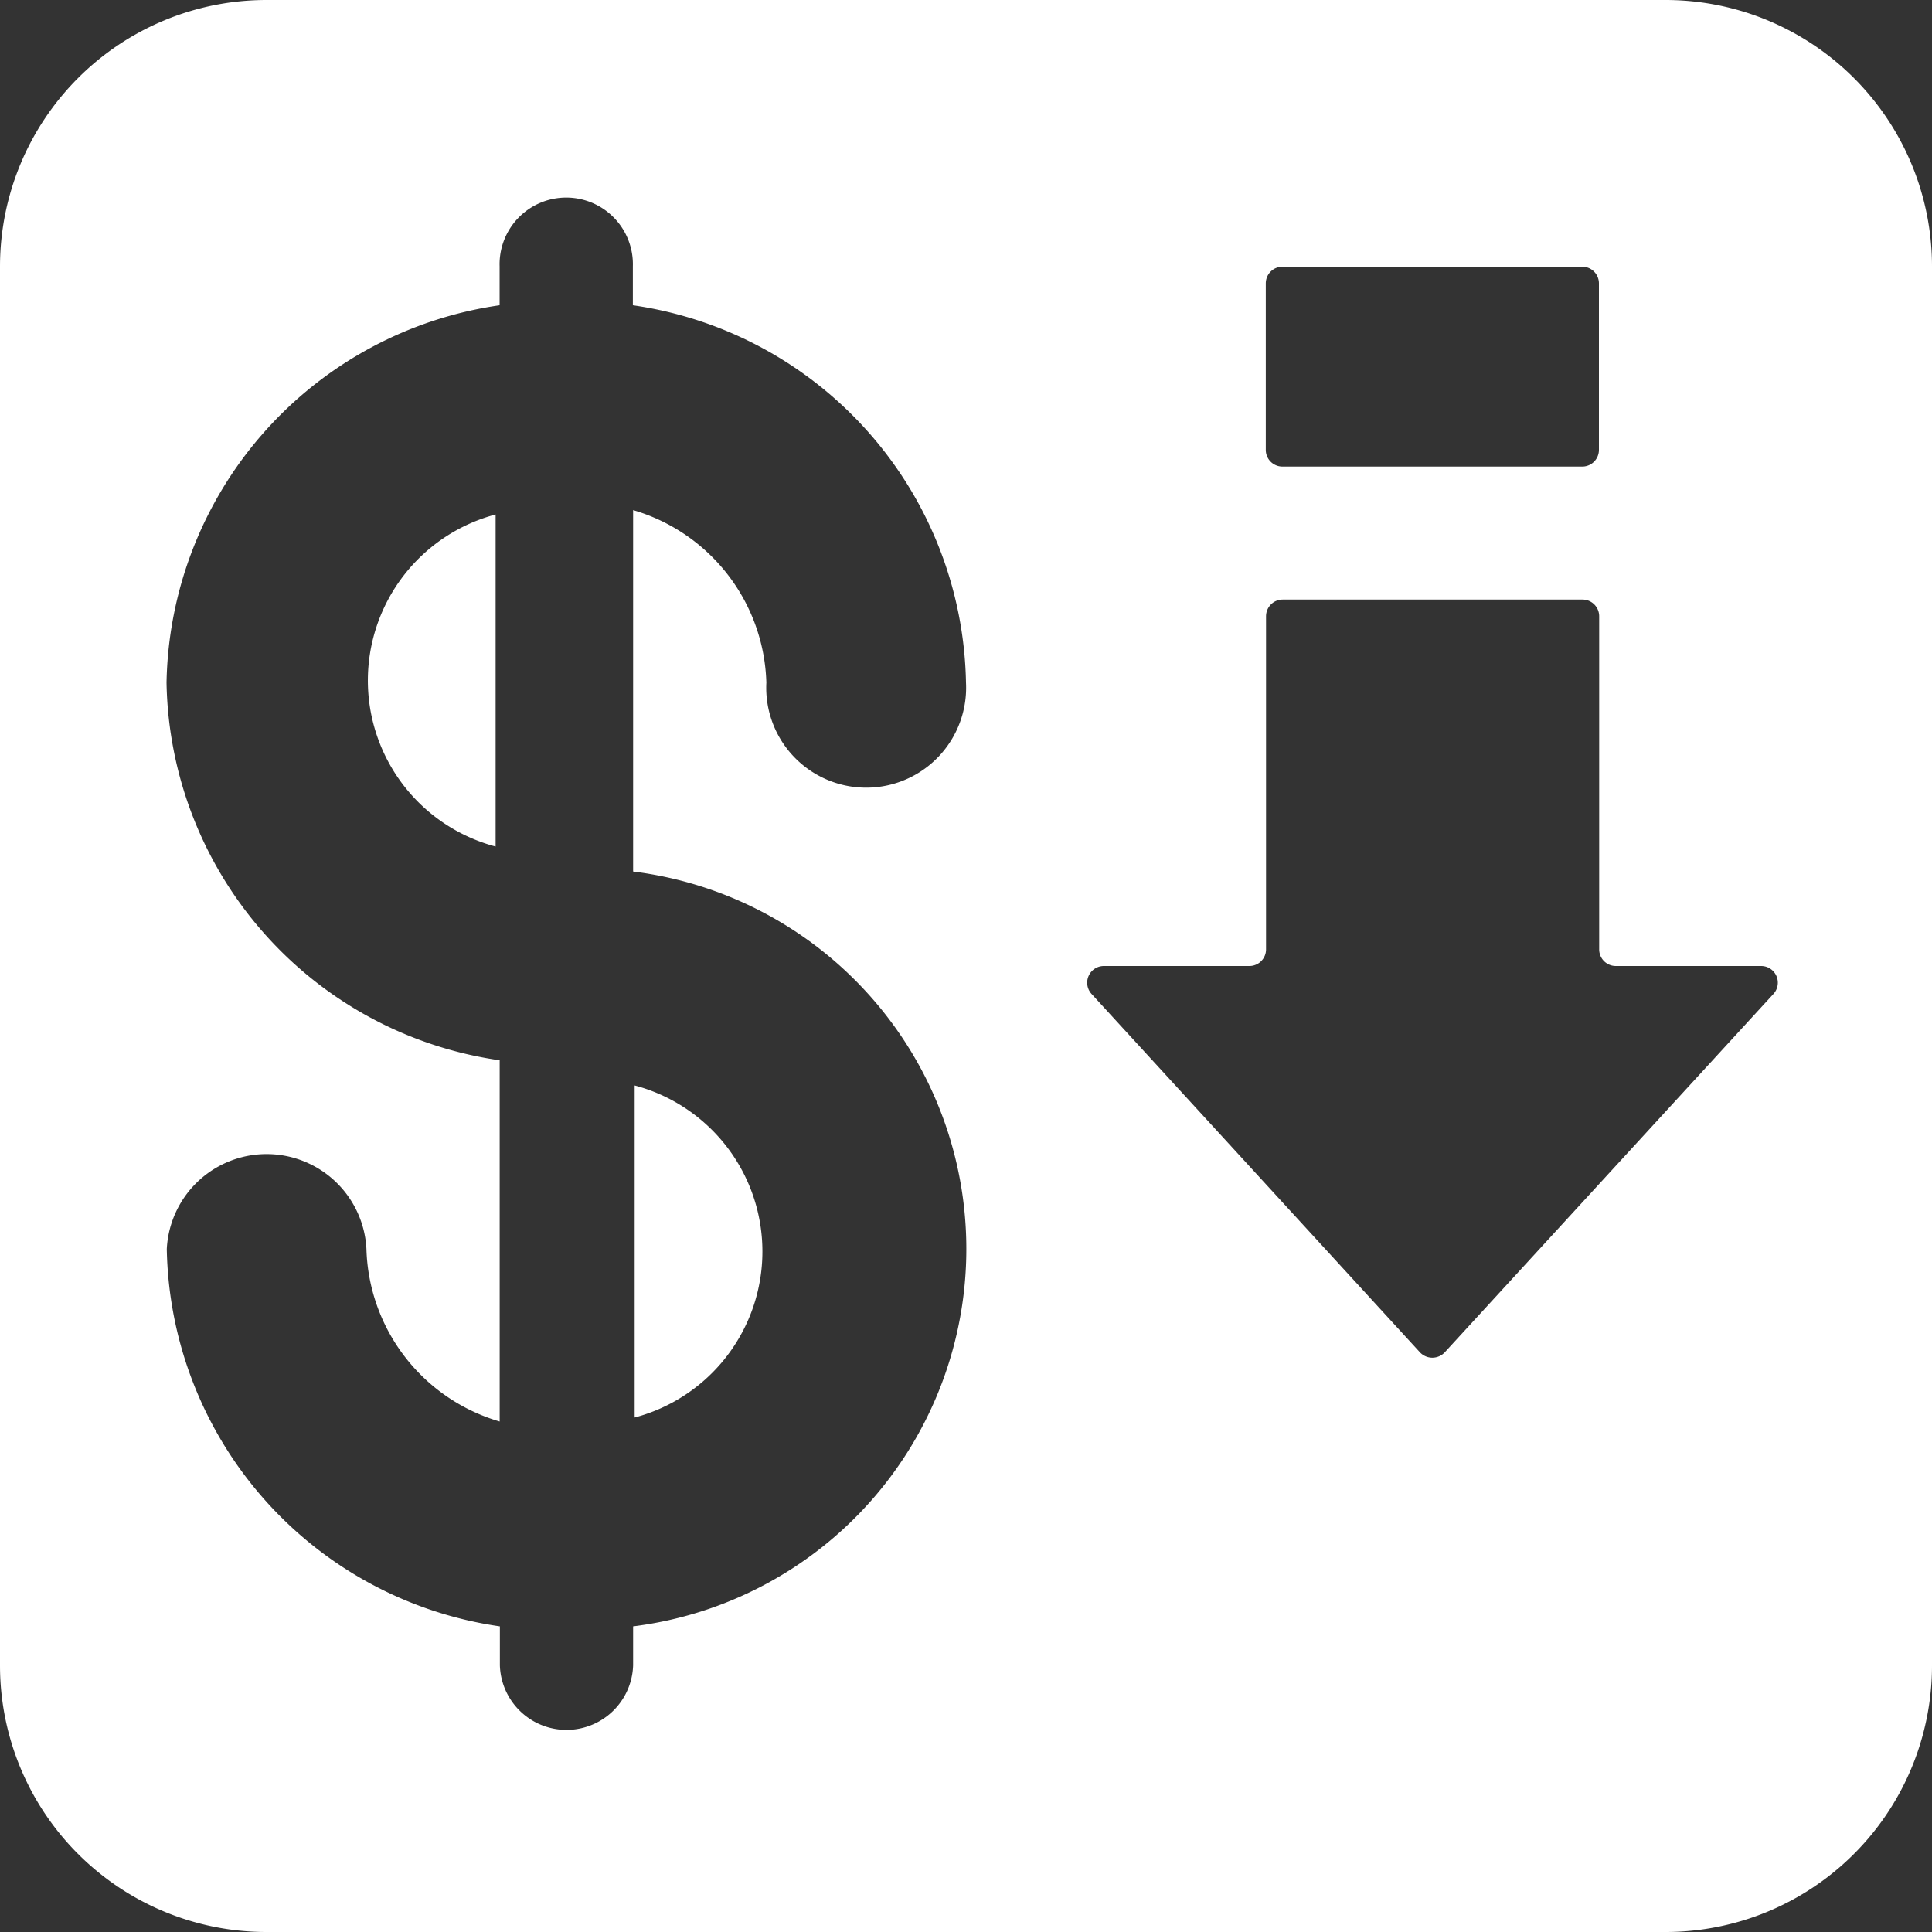 <svg xmlns="http://www.w3.org/2000/svg" width="30" height="30" viewBox="0 0 30 30">
  <rect x="0" y="0" width="30" height="30" fill="#333333" stroke="none"/>
  <g id="Group_2059" data-name="Group 2059" transform="translate(-58 -58)">
    <path id="Path_2748" data-name="Path 2748" d="M183.793,271.98v5.156a2.667,2.667,0,0,0,0-5.156Zm0,0" transform="translate(-115.938 -197.125)" fill="#fff"/>
    <path id="Path_2749" data-name="Path 2749" d="M132.923,159.43a2.667,2.667,0,0,0,0,5.156Zm0,0" transform="translate(-67.227 -93.441)" fill="#fff"/>
    <path id="Path_2750" data-name="Path 2750" d="M62.138,88H83.862A4.138,4.138,0,0,0,88,83.862V62.138A4.138,4.138,0,0,0,83.862,58H62.138A4.138,4.138,0,0,0,58,62.138V83.862A4.138,4.138,0,0,0,62.138,88ZM77.655,62.4a.259.259,0,0,1,.259-.259h4.655a.259.259,0,0,1,.259.259v2.586a.259.259,0,0,1-.259.259H77.914a.259.259,0,0,1-.259-.259ZM75.141,73H77.4a.258.258,0,0,0,.259-.259V67.569a.259.259,0,0,1,.259-.259h4.655a.259.259,0,0,1,.259.259v5.172a.258.258,0,0,0,.259.259h2.255a.259.259,0,0,1,.191.435L80.433,79a.264.264,0,0,1-.383,0l-5.1-5.566A.259.259,0,0,1,75.141,73ZM60.586,68.6a6.031,6.031,0,0,1,5.172-5.86v-.605a1.035,1.035,0,1,1,2.069,0v.605A6.031,6.031,0,0,1,73,68.6a1.552,1.552,0,1,1-3.1,0,2.876,2.876,0,0,0-2.069-2.679v5.612a5.906,5.906,0,0,1,0,11.721v.605a1.035,1.035,0,0,1-2.069,0v-.605a6.031,6.031,0,0,1-5.172-5.86,1.552,1.552,0,0,1,3.1,0,2.876,2.876,0,0,0,2.069,2.679V74.464A6.031,6.031,0,0,1,60.586,68.6Zm0,0" fill="#fff"/>
  </g>
</svg>
